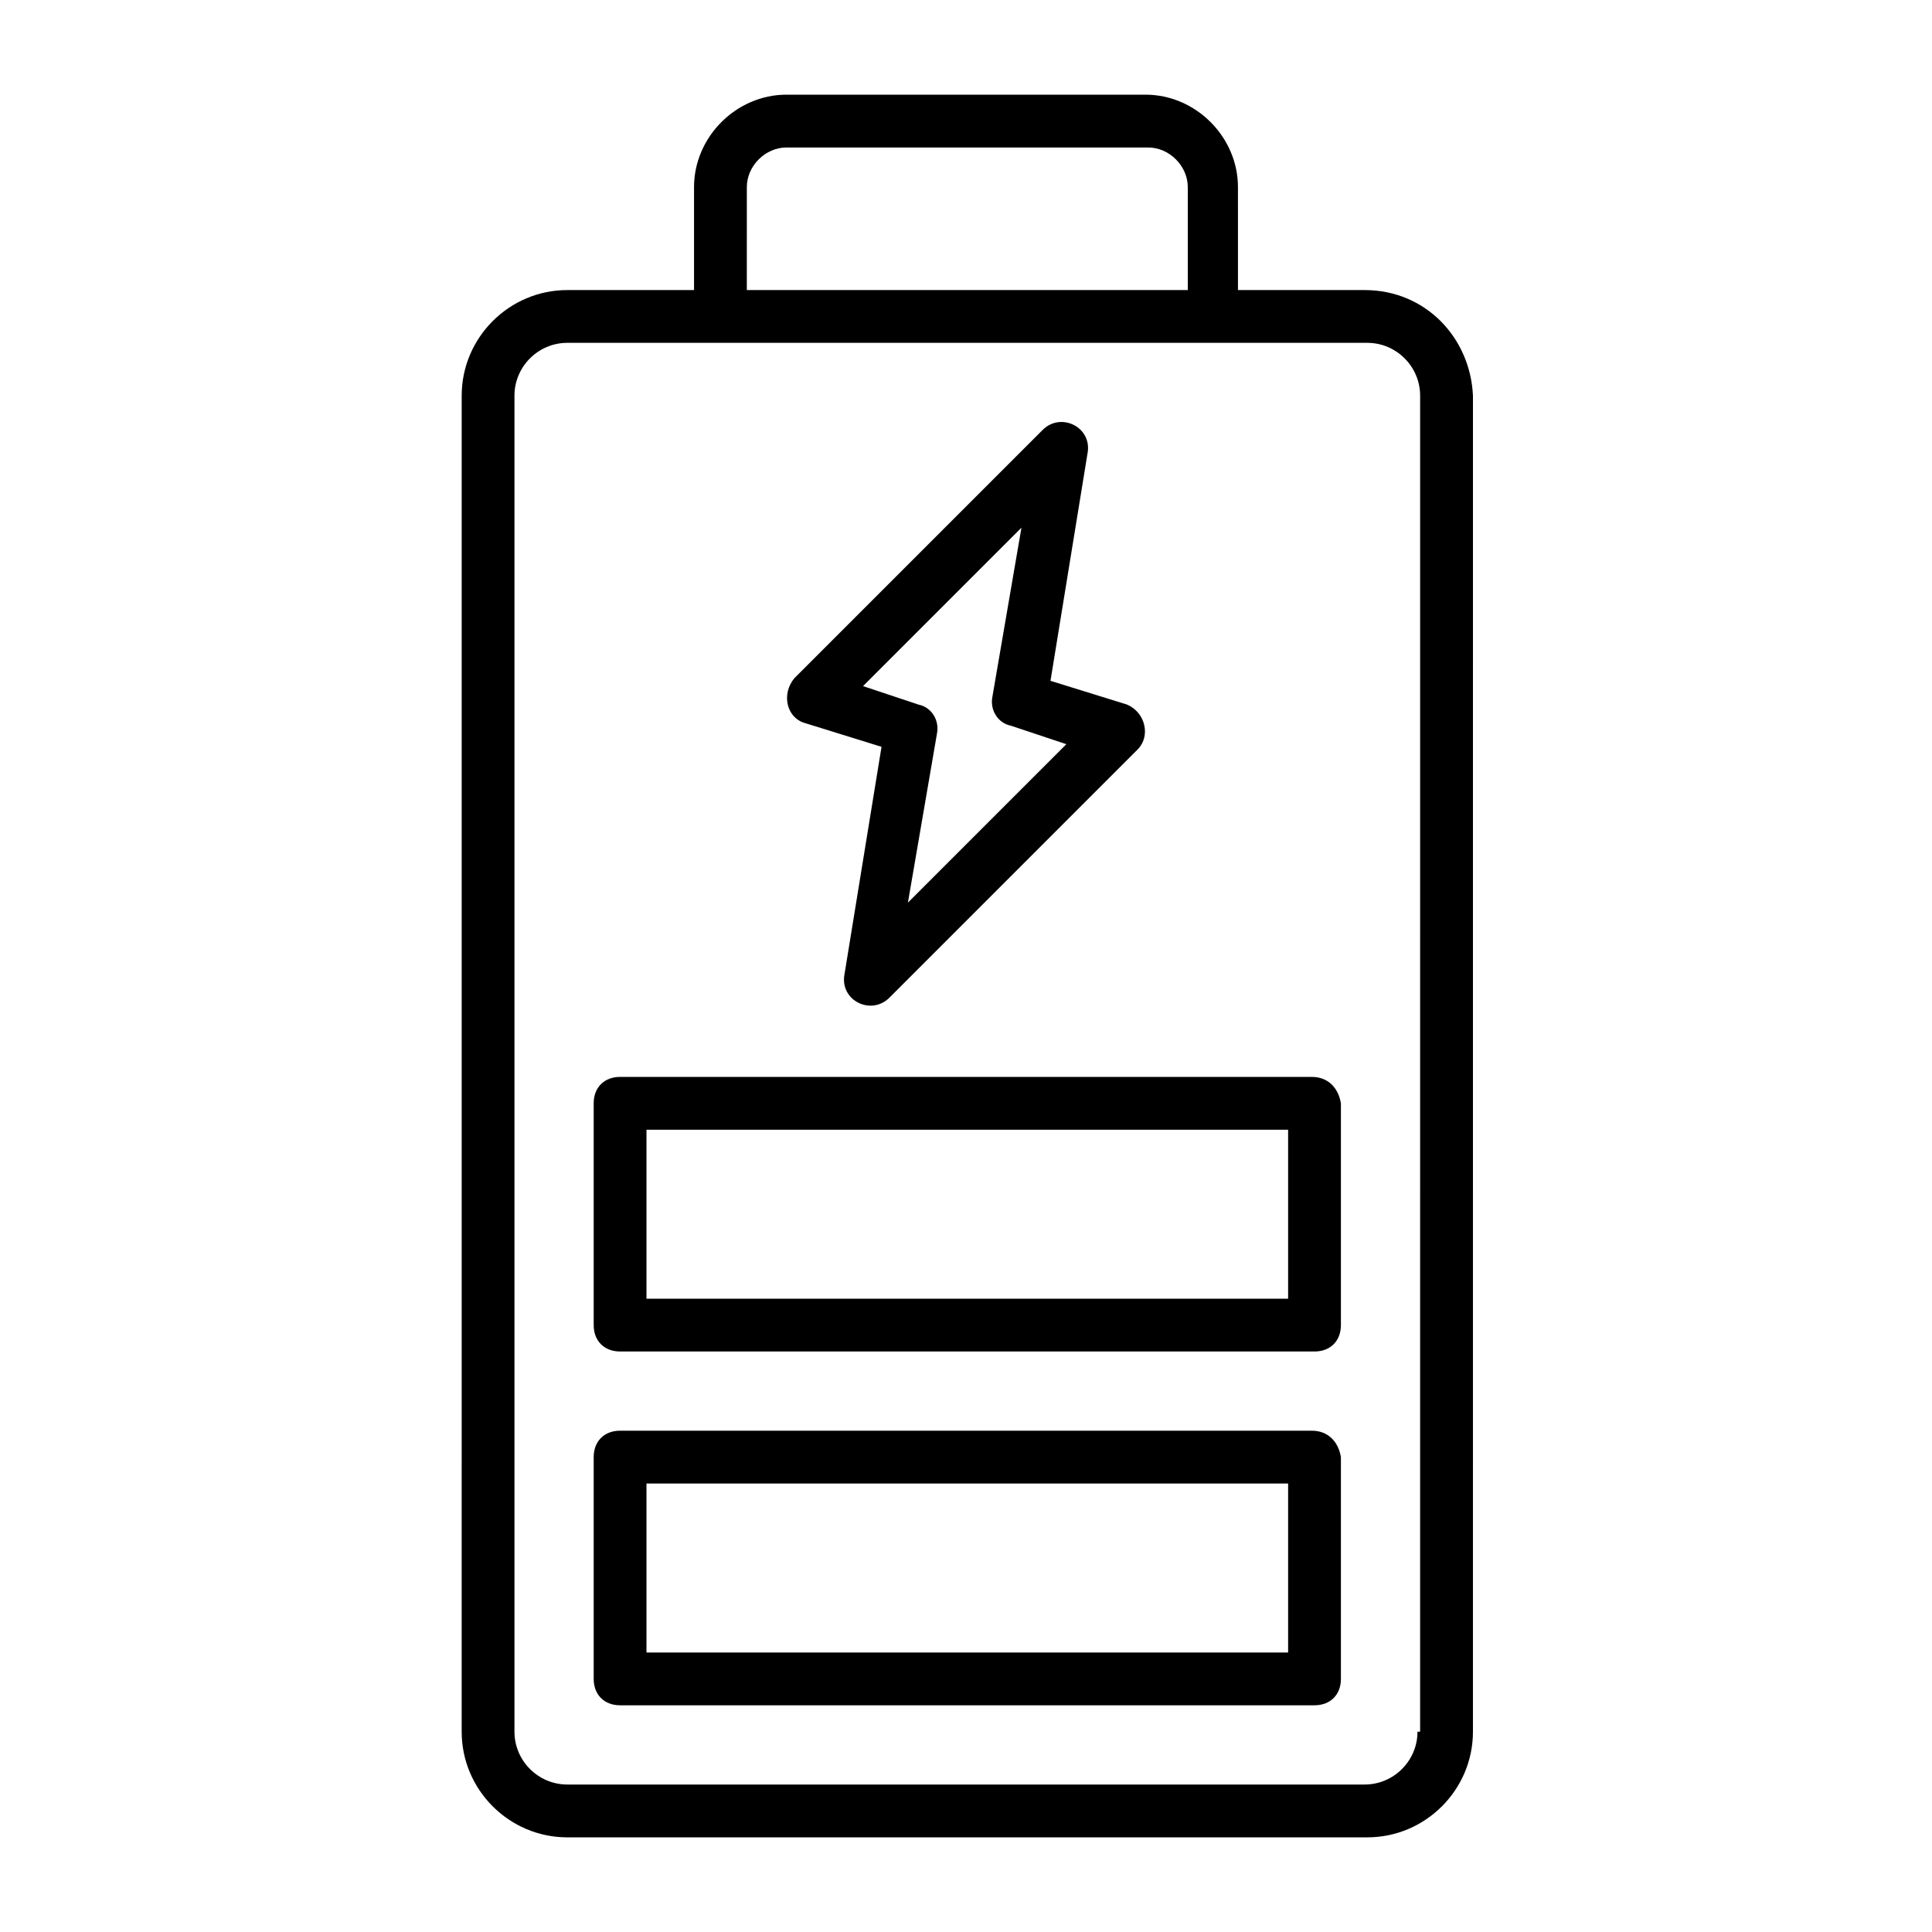 <?xml version="1.0" encoding="UTF-8"?>
<!-- Uploaded to: SVG Repo, www.svgrepo.com, Generator: SVG Repo Mixer Tools -->
<svg fill="#000000" width="800px" height="800px" version="1.1" viewBox="144 144 512 512" xmlns="http://www.w3.org/2000/svg">
 <g>
  <path d="m505.66 220.87h-33.586l-0.004-27.289c0-13.297-11.195-24.492-24.492-24.492h-95.16c-13.297 0-24.492 11.195-24.492 24.492v27.289h-33.586c-15.395 0-27.988 12.594-27.988 27.988l-0.004 354.07c0 15.395 12.594 27.988 27.988 27.988h212.02c15.395 0 27.988-12.594 27.988-27.988l0.004-354.07c-0.699-15.395-12.594-27.988-28.688-27.988zm-163.74-27.289c0-5.598 4.898-10.496 10.496-10.496h95.863c5.598 0 10.496 4.898 10.496 10.496v27.289h-116.86zm177.73 409.34c0 7.695-6.297 13.996-13.996 13.996h-211.32c-7.695 0-13.996-6.297-13.996-13.996v-354.07c0-7.695 6.297-13.996 13.996-13.996h212.02c7.695 0 13.996 6.297 13.996 13.996l-0.004 354.07z"/>
  <path d="m491.66 429.39h-183.33c-4.199 0-6.996 2.801-6.996 6.996v58.777c0 4.199 2.801 6.996 6.996 6.996h184.03c4.199 0 6.996-2.801 6.996-6.996v-58.777c-0.699-4.195-3.496-6.996-7.695-6.996zm-6.996 58.777h-169.34v-44.781h170.04v44.781z"/>
  <path d="m491.66 523.15h-183.33c-4.199 0-6.996 2.801-6.996 6.996v58.777c0 4.199 2.801 6.996 6.996 6.996h184.03c4.199 0 6.996-2.801 6.996-6.996v-58.777c-0.699-4.199-3.496-6.996-7.695-6.996zm-6.996 58.777h-169.34v-44.781h170.04v44.781z"/>
  <path d="m357.32 335.62 20.293 6.297-9.797 60.176c-1.398 6.996 6.996 11.195 11.895 6.297l65.773-65.773c3.5-3.5 2.098-9.797-2.801-11.895l-20.293-6.297 9.797-60.176c1.398-6.996-6.996-11.195-11.895-6.297l-65.773 65.773c-3.5 4.199-2.098 10.496 2.801 11.895zm57.375-51.777-7.695 44.781c-0.699 3.5 1.398 6.996 4.898 7.695l14.695 4.898-41.984 41.984 7.695-44.781c0.699-3.5-1.398-6.996-4.898-7.695l-14.695-4.898z"/>
 </g>
</svg>
